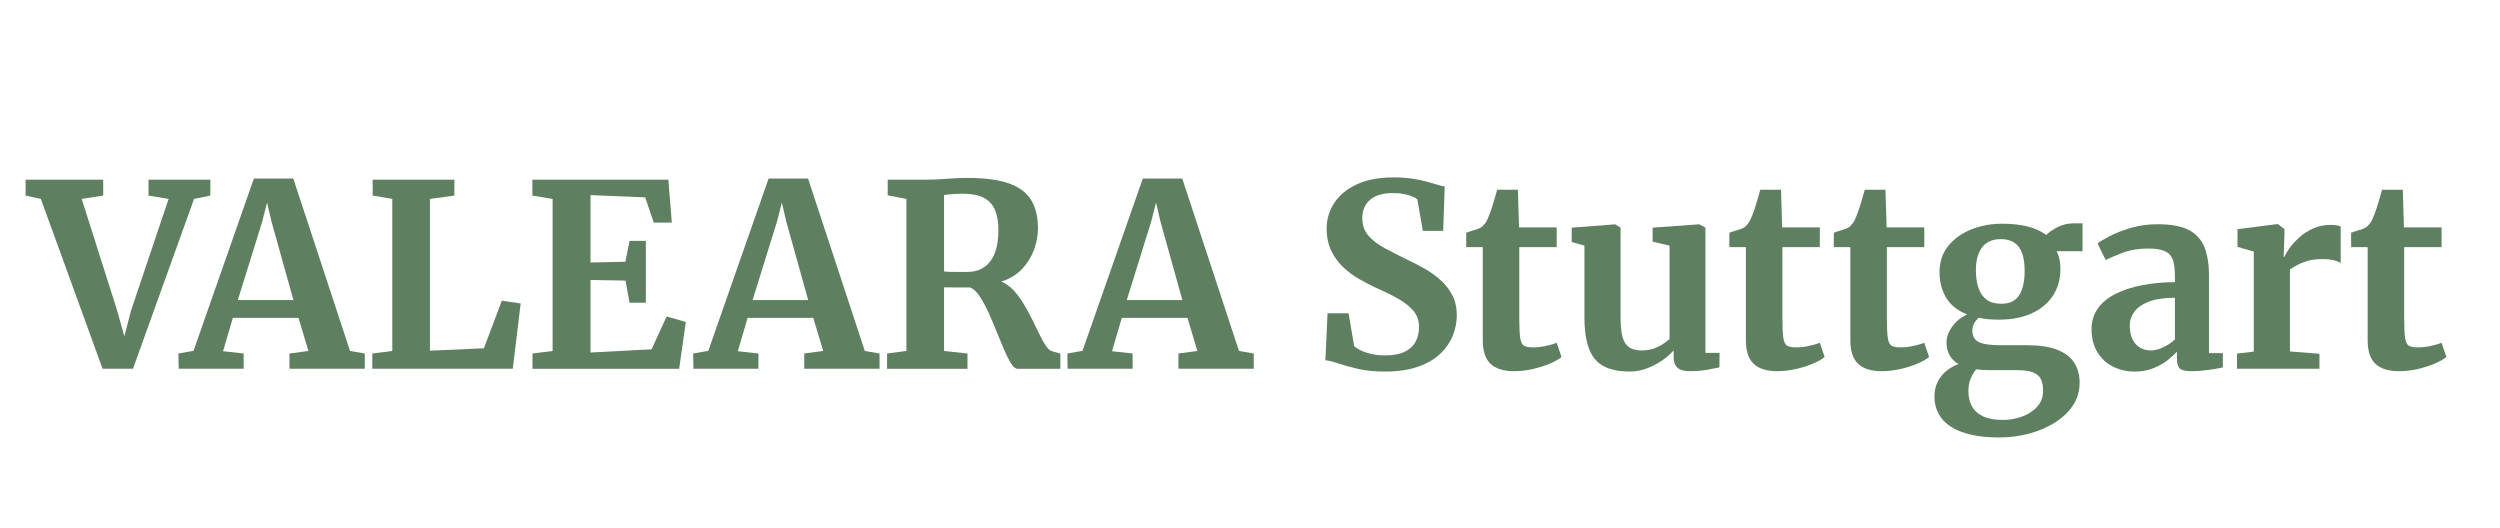 <?xml version="1.0" encoding="UTF-8"?>
<svg xmlns="http://www.w3.org/2000/svg" id="a" viewBox="0 0 1178.94 248.99">
  <defs>
    <style>
      .cls-1 {
        fill: #5f7f61;
      }
    </style>
  </defs>
  <path class="cls-1" d="M12.07,92.24v-7.5h36.6v7.5l-10.14,1.56,16.74,52.74,3.36,12.06,3.18-12.18,17.7-52.62-9.48-1.56v-7.5h29.16v7.5l-7.68,1.56-28.8,80.1h-14.34l-29.1-80.1-7.2-1.56Z"></path>
  <path class="cls-1" d="M91.27,165.44l28.44-81.24h18.6l26.76,81.3,6.96,1.2v7.2h-35.52v-7.2l8.94-1.2-4.68-15.6h-30.96l-4.62,15.72,9.72,1.08v7.2h-30.66l-.12-7.2,7.14-1.26ZM138.37,141.5l-10.32-36.96-2.1-9-2.34,9.12-11.46,36.84h26.22Z"></path>
  <path class="cls-1" d="M175.57,173.9v-7.2l9.42-1.2v-71.7l-9.24-1.56v-7.5h38.52v7.5l-11.52,1.56v71.58l25.44-1.14,8.46-22.44,8.88,1.32-3.72,30.78h-66.24Z"></path>
  <path class="cls-1" d="M260.59,165.5v-71.7l-9.54-1.56v-7.5h64.14l1.62,20.22h-8.52l-4.02-11.88-25.8-1.08v31.8l16.44-.36,1.98-9.84h7.68v29.16h-7.68l-1.92-10.44-16.5-.3v34.2l28.8-1.5,7.08-15.48,9.06,2.58-3.12,22.08h-69.18v-7.2l9.48-1.2Z"></path>
  <path class="cls-1" d="M334.02,165.44l28.44-81.24h18.6l26.76,81.3,6.96,1.2v7.2h-35.52v-7.2l8.94-1.2-4.68-15.6h-30.96l-4.62,15.72,9.72,1.08v7.2h-30.66l-.12-7.2,7.14-1.26ZM381.12,141.5l-10.32-36.96-2.1-9-2.34,9.12-11.46,36.84h26.22Z"></path>
  <path class="cls-1" d="M418.32,173.9v-7.2l9.12-1.2v-71.7l-8.82-1.68v-7.38h17.28c2.64,0,5.05-.07,7.23-.21,2.18-.14,4.31-.28,6.39-.42,2.08-.14,4.28-.21,6.6-.21,8.2,0,14.74.86,19.62,2.58,4.88,1.72,8.39,4.34,10.53,7.86,2.14,3.52,3.21,7.98,3.21,13.38,0,3.36-.63,6.74-1.89,10.14-1.26,3.4-3.16,6.43-5.7,9.09-2.54,2.66-5.79,4.61-9.75,5.85,2.12.84,4.05,2.19,5.79,4.05,1.74,1.86,3.33,3.99,4.77,6.39,1.44,2.4,2.78,4.85,4.02,7.35,1.24,2.5,2.39,4.85,3.45,7.05,1.06,2.2,2.08,4.02,3.06,5.46.98,1.44,1.95,2.28,2.91,2.52l3.9,1.14v7.14h-20.16c-1,0-2.03-.84-3.09-2.52-1.06-1.68-2.17-3.87-3.33-6.57s-2.36-5.61-3.6-8.73-2.53-6.13-3.87-9.03c-1.34-2.9-2.71-5.39-4.11-7.47-1.4-2.08-2.86-3.42-4.38-4.02h-6.42c-1.2,0-2.32,0-3.36-.03-1.04-.02-1.88-.03-2.52-.03v30l11.04,1.2v7.2h-37.92ZM456.24,128.24c2.92,0,5.48-.71,7.68-2.13,2.2-1.42,3.9-3.59,5.1-6.51,1.2-2.92,1.8-6.64,1.8-11.16,0-3.72-.53-6.85-1.59-9.39-1.06-2.54-2.82-4.46-5.28-5.76-2.46-1.3-5.81-1.95-10.05-1.95-1.12,0-2.2.03-3.24.09-1.04.06-2.02.14-2.94.24-.92.1-1.76.19-2.52.27v36.06c.8.12,1.94.19,3.42.21,1.48.02,2.94.03,4.38.03h3.24Z"></path>
  <path class="cls-1" d="M510.48,165.44l28.44-81.24h18.6l26.76,81.3,6.96,1.2v7.2h-35.52v-7.2l8.94-1.2-4.68-15.6h-30.96l-4.62,15.72,9.72,1.08v7.2h-30.66l-.12-7.2,7.14-1.26ZM557.58,141.5l-10.32-36.96-2.1-9-2.34,9.12-11.46,36.84h26.22Z"></path>
  <path class="cls-1" d="M652.98,175.22c-4.76,0-8.98-.43-12.66-1.29-3.68-.86-6.8-1.72-9.36-2.58-2.56-.86-4.54-1.35-5.94-1.47l1.02-22.14h9.9l2.64,15.42c.64.68,1.65,1.36,3.03,2.04,1.38.68,3.05,1.25,5.01,1.71,1.96.46,4.12.69,6.48.69,3.76,0,6.82-.55,9.18-1.65,2.36-1.1,4.1-2.67,5.22-4.71,1.12-2.04,1.68-4.4,1.68-7.08,0-2.92-.86-5.42-2.58-7.5-1.72-2.08-4.11-3.99-7.17-5.73-3.06-1.74-6.65-3.51-10.77-5.31-2.32-1.08-4.82-2.38-7.5-3.9-2.68-1.52-5.2-3.37-7.56-5.55-2.36-2.18-4.28-4.79-5.76-7.83-1.48-3.04-2.22-6.6-2.22-10.68,0-4.32,1.2-8.31,3.6-11.97s5.94-6.58,10.62-8.76c4.68-2.18,10.46-3.27,17.34-3.27,3.28,0,6.21.2,8.79.6,2.58.4,4.85.86,6.81,1.38,1.96.52,3.65,1.01,5.07,1.47,1.42.46,2.57.73,3.45.81l-.72,20.94h-9.6l-2.58-14.76c-.36-.44-1.09-.9-2.19-1.38-1.1-.48-2.44-.88-4.02-1.2s-3.33-.48-5.25-.48c-3.4,0-6.16.51-8.28,1.53-2.12,1.02-3.69,2.41-4.71,4.17-1.02,1.76-1.53,3.78-1.53,6.06,0,3.32.96,6.09,2.88,8.31s4.5,4.2,7.74,5.94c3.24,1.74,6.78,3.55,10.62,5.43,2.56,1.2,5.2,2.56,7.92,4.08,2.72,1.52,5.25,3.31,7.59,5.37,2.34,2.06,4.23,4.45,5.67,7.17,1.44,2.72,2.16,5.92,2.16,9.6,0,3.08-.6,6.19-1.8,9.33-1.2,3.14-3.12,6-5.76,8.58-2.64,2.58-6.14,4.66-10.5,6.24-4.36,1.58-9.68,2.37-15.96,2.37Z"></path>
  <path class="cls-1" d="M714,175.04c-4.92,0-8.61-1.15-11.07-3.45-2.46-2.3-3.69-6.01-3.69-11.13v-43.92h-7.8v-6.78c.92-.36,1.87-.68,2.85-.96.98-.28,1.88-.57,2.7-.87.82-.3,1.47-.65,1.95-1.05.52-.52.97-1.02,1.35-1.5.38-.48.73-1.05,1.05-1.71.32-.66.64-1.43.96-2.31.44-1.04.88-2.26,1.32-3.66.44-1.4.87-2.83,1.29-4.29.42-1.46.79-2.77,1.11-3.93h9.78l.54,17.76h17.76v9.3h-17.64v33.6c0,4.24.15,7.33.45,9.27.3,1.94.92,3.16,1.86,3.66.94.5,2.31.75,4.11.75,2,0,4.05-.23,6.15-.69s3.79-.95,5.07-1.47l2.28,6.72c-1.36,1.08-3.22,2.12-5.58,3.12-2.36,1-5,1.84-7.92,2.52s-5.88,1.02-8.88,1.02Z"></path>
  <path class="cls-1" d="M796.86,175.04c-2.68,0-4.62-.55-5.82-1.65-1.2-1.1-1.8-2.77-1.8-5.01v-3.18c-1.28,1.56-3.02,3.11-5.22,4.65-2.2,1.54-4.63,2.82-7.29,3.84-2.66,1.02-5.39,1.53-8.19,1.53-7.72,0-13.21-1.97-16.47-5.91-3.26-3.94-4.89-10.47-4.89-19.59v-33.9l-6-1.68v-6.78l20.4-1.56h.12l2.52,1.56v42.3c0,3.84.3,6.89.9,9.15.6,2.26,1.63,3.9,3.09,4.92,1.46,1.02,3.47,1.53,6.03,1.53,2.08,0,3.96-.3,5.64-.9s3.14-1.32,4.38-2.16,2.26-1.62,3.06-2.34v-44.04l-7.98-1.86v-6.6l21.78-1.56h.3l2.82,1.56v59.04h6.66l-.06,6.84c-1.44.32-3.36.7-5.76,1.14-2.4.44-5.14.66-8.22.66Z"></path>
  <path class="cls-1" d="M838.08,175.04c-4.92,0-8.61-1.15-11.07-3.45-2.46-2.3-3.69-6.01-3.69-11.13v-43.92h-7.8v-6.78c.92-.36,1.87-.68,2.85-.96.98-.28,1.88-.57,2.7-.87.82-.3,1.47-.65,1.95-1.05.52-.52.97-1.02,1.35-1.5.38-.48.73-1.05,1.05-1.71s.64-1.43.96-2.31c.44-1.04.88-2.26,1.32-3.66.44-1.4.87-2.83,1.29-4.29.42-1.46.79-2.77,1.11-3.93h9.78l.54,17.76h17.76v9.3h-17.64v33.6c0,4.24.15,7.33.45,9.27.3,1.94.92,3.16,1.86,3.66.94.5,2.31.75,4.11.75,2,0,4.05-.23,6.15-.69,2.1-.46,3.79-.95,5.07-1.47l2.28,6.72c-1.36,1.08-3.22,2.12-5.58,3.12-2.36,1-5,1.84-7.92,2.52-2.92.68-5.88,1.02-8.88,1.02Z"></path>
  <path class="cls-1" d="M887.34,175.04c-4.92,0-8.61-1.15-11.07-3.45-2.46-2.3-3.69-6.01-3.69-11.13v-43.92h-7.8v-6.78c.92-.36,1.87-.68,2.85-.96.98-.28,1.88-.57,2.7-.87.82-.3,1.47-.65,1.95-1.05.52-.52.97-1.02,1.35-1.5.38-.48.73-1.05,1.05-1.71s.64-1.43.96-2.31c.44-1.04.88-2.26,1.32-3.66.44-1.4.87-2.83,1.29-4.29.42-1.46.79-2.77,1.11-3.93h9.78l.54,17.76h17.76v9.3h-17.64v33.6c0,4.24.15,7.33.45,9.27.3,1.94.92,3.16,1.86,3.66.94.5,2.31.75,4.11.75,2,0,4.05-.23,6.15-.69,2.1-.46,3.79-.95,5.07-1.47l2.28,6.72c-1.36,1.08-3.22,2.12-5.58,3.12-2.36,1-5,1.84-7.92,2.52-2.92.68-5.88,1.02-8.88,1.02Z"></path>
  <path class="cls-1" d="M942.78,206.3c-5,0-9.4-.43-13.2-1.29-3.8-.86-6.98-2.11-9.54-3.75-2.56-1.64-4.5-3.66-5.82-6.06-1.32-2.4-1.98-5.14-1.98-8.22,0-2.56.5-4.85,1.5-6.87,1-2.02,2.36-3.74,4.08-5.16,1.72-1.42,3.64-2.51,5.76-3.27-1.92-1.12-3.34-2.54-4.26-4.26-.92-1.72-1.38-3.7-1.38-5.94,0-1.72.42-3.43,1.26-5.13s1.98-3.25,3.42-4.65c1.44-1.4,3.12-2.54,5.04-3.42-4.56-1.8-7.87-4.44-9.93-7.92-2.06-3.48-3.09-7.54-3.09-12.18s1.37-8.83,4.11-12.21c2.74-3.38,6.35-5.97,10.83-7.77,4.48-1.8,9.32-2.7,14.52-2.7,4.72,0,8.81.45,12.27,1.35,3.46.9,6.33,2.23,8.61,3.99.92-1.08,2.59-2.27,5.01-3.57s5.09-1.95,8.01-1.95h4.08v13.14h-12.24c.4.72.73,1.52.99,2.4.26.88.46,1.8.6,2.76.14.96.21,1.96.21,3,.04,4.84-1.11,9.07-3.45,12.69s-5.68,6.43-10.02,8.43c-4.34,2-9.55,3-15.63,3-1.76,0-3.43-.07-5.01-.21-1.58-.14-3.07-.37-4.47-.69-.92.88-1.64,1.81-2.16,2.79s-.78,2.07-.78,3.27c0,2.6,1.01,4.4,3.03,5.4s5.43,1.5,10.23,1.5h12.84c5.44,0,9.97.67,13.59,2.01,3.62,1.34,6.34,3.33,8.16,5.97s2.73,5.9,2.73,9.78-1.04,7.45-3.12,10.59c-2.08,3.14-4.91,5.84-8.49,8.1-3.58,2.26-7.64,4-12.18,5.22-4.54,1.22-9.25,1.83-14.13,1.83ZM944.57,198.02c3.08,0,6.06-.52,8.94-1.56,2.88-1.04,5.26-2.58,7.14-4.62,1.88-2.04,2.82-4.6,2.82-7.68,0-2.2-.36-4.01-1.08-5.43-.72-1.42-1.97-2.47-3.75-3.15-1.78-.68-4.27-1.02-7.47-1.02h-13.62c-1,0-1.97-.04-2.91-.12-.94-.08-1.83-.18-2.67-.3-1.04,1.2-1.92,2.65-2.64,4.35-.72,1.7-1.08,3.69-1.08,5.97,0,2.76.56,5.15,1.68,7.17,1.12,2.02,2.87,3.59,5.25,4.71,2.38,1.12,5.51,1.68,9.39,1.68ZM943.73,143.24c4,0,6.84-1.37,8.52-4.11,1.68-2.74,2.52-6.49,2.52-11.25,0-3.52-.41-6.39-1.23-8.61-.82-2.22-2.07-3.86-3.75-4.92s-3.78-1.59-6.3-1.59-4.53.53-6.27,1.59-3.08,2.68-4.02,4.86c-.94,2.18-1.41,4.93-1.41,8.25s.41,6.04,1.23,8.4c.82,2.36,2.1,4.18,3.84,5.46,1.74,1.28,4.03,1.92,6.87,1.92Z"></path>
  <path class="cls-1" d="M1006.55,175.22c-3.6,0-6.94-.76-10.02-2.28s-5.55-3.78-7.41-6.78c-1.86-3-2.79-6.68-2.79-11.04,0-3.76,1.02-7.03,3.06-9.81,2.04-2.78,4.86-5.06,8.46-6.84,3.6-1.78,7.77-3.12,12.51-4.02,4.74-.9,9.83-1.37,15.27-1.41v-3.06c0-3.08-.32-5.55-.96-7.41-.64-1.86-1.86-3.22-3.66-4.08-1.8-.86-4.42-1.29-7.86-1.29-4.64,0-8.68.66-12.12,1.98-3.44,1.32-6.12,2.46-8.04,3.42l-3.84-7.8c.96-.8,2.81-1.92,5.55-3.36,2.74-1.44,6.08-2.75,10.02-3.93,3.94-1.18,8.21-1.77,12.81-1.77,6.12,0,10.93.87,14.43,2.61,3.5,1.74,6,4.4,7.5,7.98,1.5,3.58,2.25,8.13,2.25,13.65v36.54h6.54v6.72c-.92.24-2.24.5-3.96.78s-3.55.52-5.49.72-3.71.3-5.31.3c-2.72,0-4.55-.4-5.49-1.2-.94-.8-1.41-2.42-1.41-4.86v-3.18c-1,1.16-2.44,2.49-4.32,3.99-1.88,1.5-4.14,2.78-6.78,3.84-2.64,1.06-5.62,1.59-8.94,1.59ZM1014.36,165.26c1.72,0,3.64-.5,5.76-1.5,2.12-1,3.96-2.22,5.52-3.66v-19.68c-5,0-9.07.6-12.21,1.8-3.14,1.2-5.44,2.78-6.9,4.74-1.46,1.96-2.19,4.12-2.19,6.48,0,2.6.43,4.78,1.29,6.54.86,1.76,2.04,3.08,3.54,3.96s3.23,1.32,5.19,1.32Z"></path>
  <path class="cls-1" d="M1054.91,173.9v-7.14l7.92-.96v-47.16l-7.68-2.22v-8.34l18.66-2.4h.36l3.12,2.34v2.64l-.36,10.5h.36c.36-1,1.12-2.33,2.28-3.99,1.16-1.66,2.68-3.35,4.56-5.07,1.88-1.72,4.08-3.16,6.6-4.32s5.32-1.74,8.4-1.74c1.12,0,2.07.08,2.85.24.78.16,1.39.34,1.83.54v17.28c-.76-.56-1.85-1.02-3.27-1.38-1.42-.36-3.29-.54-5.61-.54-2.56,0-4.81.29-6.75.87-1.94.58-3.59,1.24-4.95,1.98-1.36.74-2.48,1.43-3.36,2.07v38.64l13.92,1.08v7.08h-38.88Z"></path>
  <path class="cls-1" d="M1131.29,175.04c-4.92,0-8.61-1.15-11.07-3.45-2.46-2.3-3.69-6.01-3.69-11.13v-43.92h-7.8v-6.78c.92-.36,1.87-.68,2.85-.96.98-.28,1.88-.57,2.7-.87.82-.3,1.47-.65,1.95-1.05.52-.52.97-1.02,1.35-1.5.38-.48.73-1.05,1.05-1.71.32-.66.64-1.43.96-2.31.44-1.04.88-2.26,1.32-3.66.44-1.4.87-2.83,1.29-4.29.42-1.46.79-2.77,1.11-3.93h9.78l.54,17.76h17.76v9.3h-17.64v33.6c0,4.24.15,7.33.45,9.27.3,1.94.92,3.16,1.86,3.66.94.5,2.31.75,4.11.75,2,0,4.05-.23,6.15-.69s3.79-.95,5.07-1.47l2.28,6.72c-1.36,1.08-3.22,2.12-5.58,3.12-2.36,1-5,1.84-7.92,2.52s-5.88,1.02-8.88,1.02Z"></path>
</svg>
